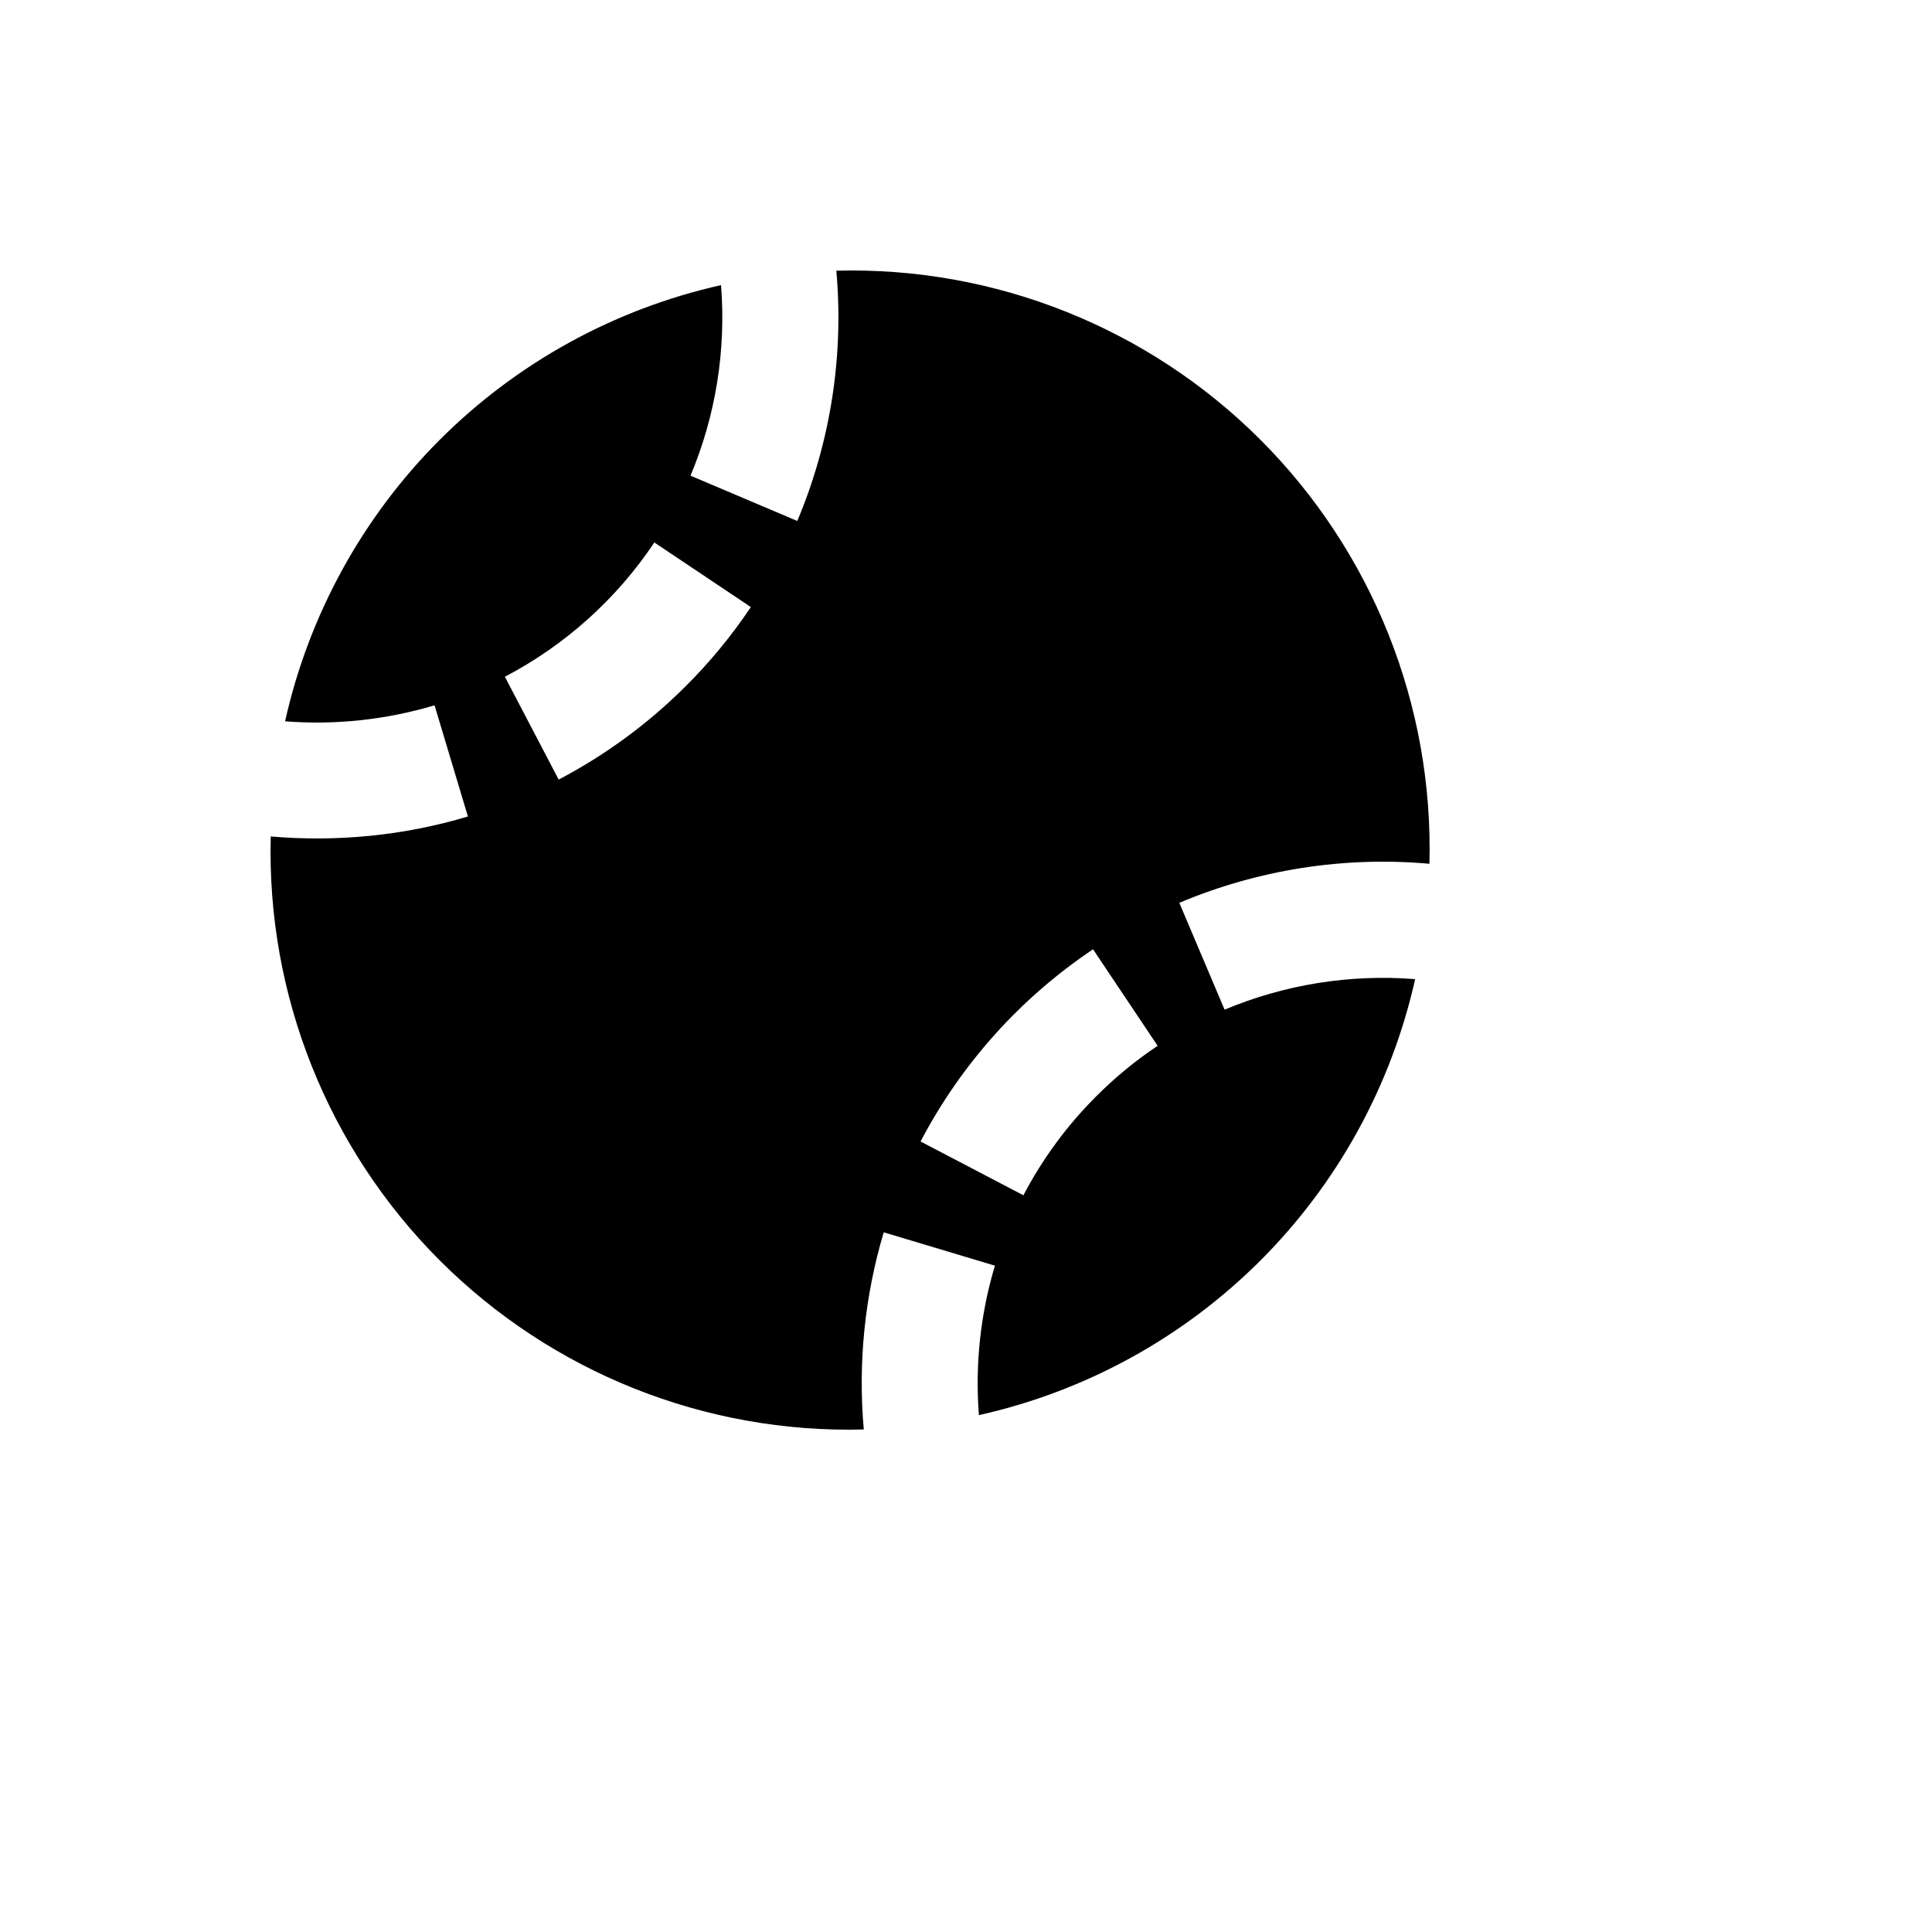 <svg xmlns="http://www.w3.org/2000/svg" version="1.1" xmlns:xlink="http://www.w3.org/1999/xlink" width="100%" height="100%" id="svgWorkerArea" viewBox="-25 -25 625 625" xmlns:idraw="https://idraw.muisca.co" style="background: white;"><defs id="defsdoc"><pattern id="patternBool" x="0" y="0" width="10" height="10" patternUnits="userSpaceOnUse" patternTransform="rotate(35)"><circle cx="5" cy="5" r="4" style="stroke: none;fill: #ff000070;"></circle></pattern></defs><g id="fileImp-633707551" class="cosito"><path id="pathImp-877192365" class="grouped" d="M437.416 254.43C438.773 203.139 419.003 153.542 382.734 117.247 346.439 80.979 296.843 61.208 245.551 62.566 248.018 90.18 243.679 117.978 232.918 143.528 232.918 143.528 198.378 128.886 198.378 128.886 206.544 109.419 209.928 88.283 208.252 67.24 173.797 74.959 142.242 92.307 117.266 117.266 92.283 142.264 74.924 173.853 67.221 208.346 83.52 209.607 99.913 207.85 115.576 203.165 115.576 203.165 126.37 239.131 126.37 239.131 105.721 245.326 84.002 247.447 62.584 245.589 61.229 296.875 80.999 346.466 117.266 382.753 153.553 419.018 203.144 438.788 254.43 437.435 252.529 415.956 254.719 394.311 260.887 373.649 260.887 373.649 296.854 384.442 296.854 384.442 292.159 400.104 290.402 416.499 291.673 432.798 326.171 425.094 357.766 407.738 382.772 382.753 407.734 357.772 425.085 326.211 432.798 291.748 411.757 290.081 390.62 293.466 371.152 301.622 371.152 301.622 356.51 267.063 356.51 267.064 382.039 256.3 409.82 251.962 437.416 254.43 437.416 254.43 437.416 254.43 437.416 254.43M196.876 196.933C184.77 209.042 170.896 219.245 155.729 227.193 155.729 227.193 138.328 193.929 138.328 193.929 157.826 183.721 174.45 168.787 186.683 150.492 186.683 150.492 217.9 171.385 217.9 171.385 211.743 180.583 204.667 189.18 196.876 196.933 196.876 196.933 196.876 196.933 196.876 196.933M329.667 329.611C320.217 339.036 312.26 349.848 306.071 361.673 306.071 361.673 272.808 344.271 272.808 344.271 285.923 319.215 305.102 297.841 328.597 282.1 328.597 282.1 349.49 313.317 349.49 313.317 342.366 318.087 335.726 323.544 329.667 329.611 329.667 329.611 329.667 329.611 329.667 329.611"></path></g></svg>